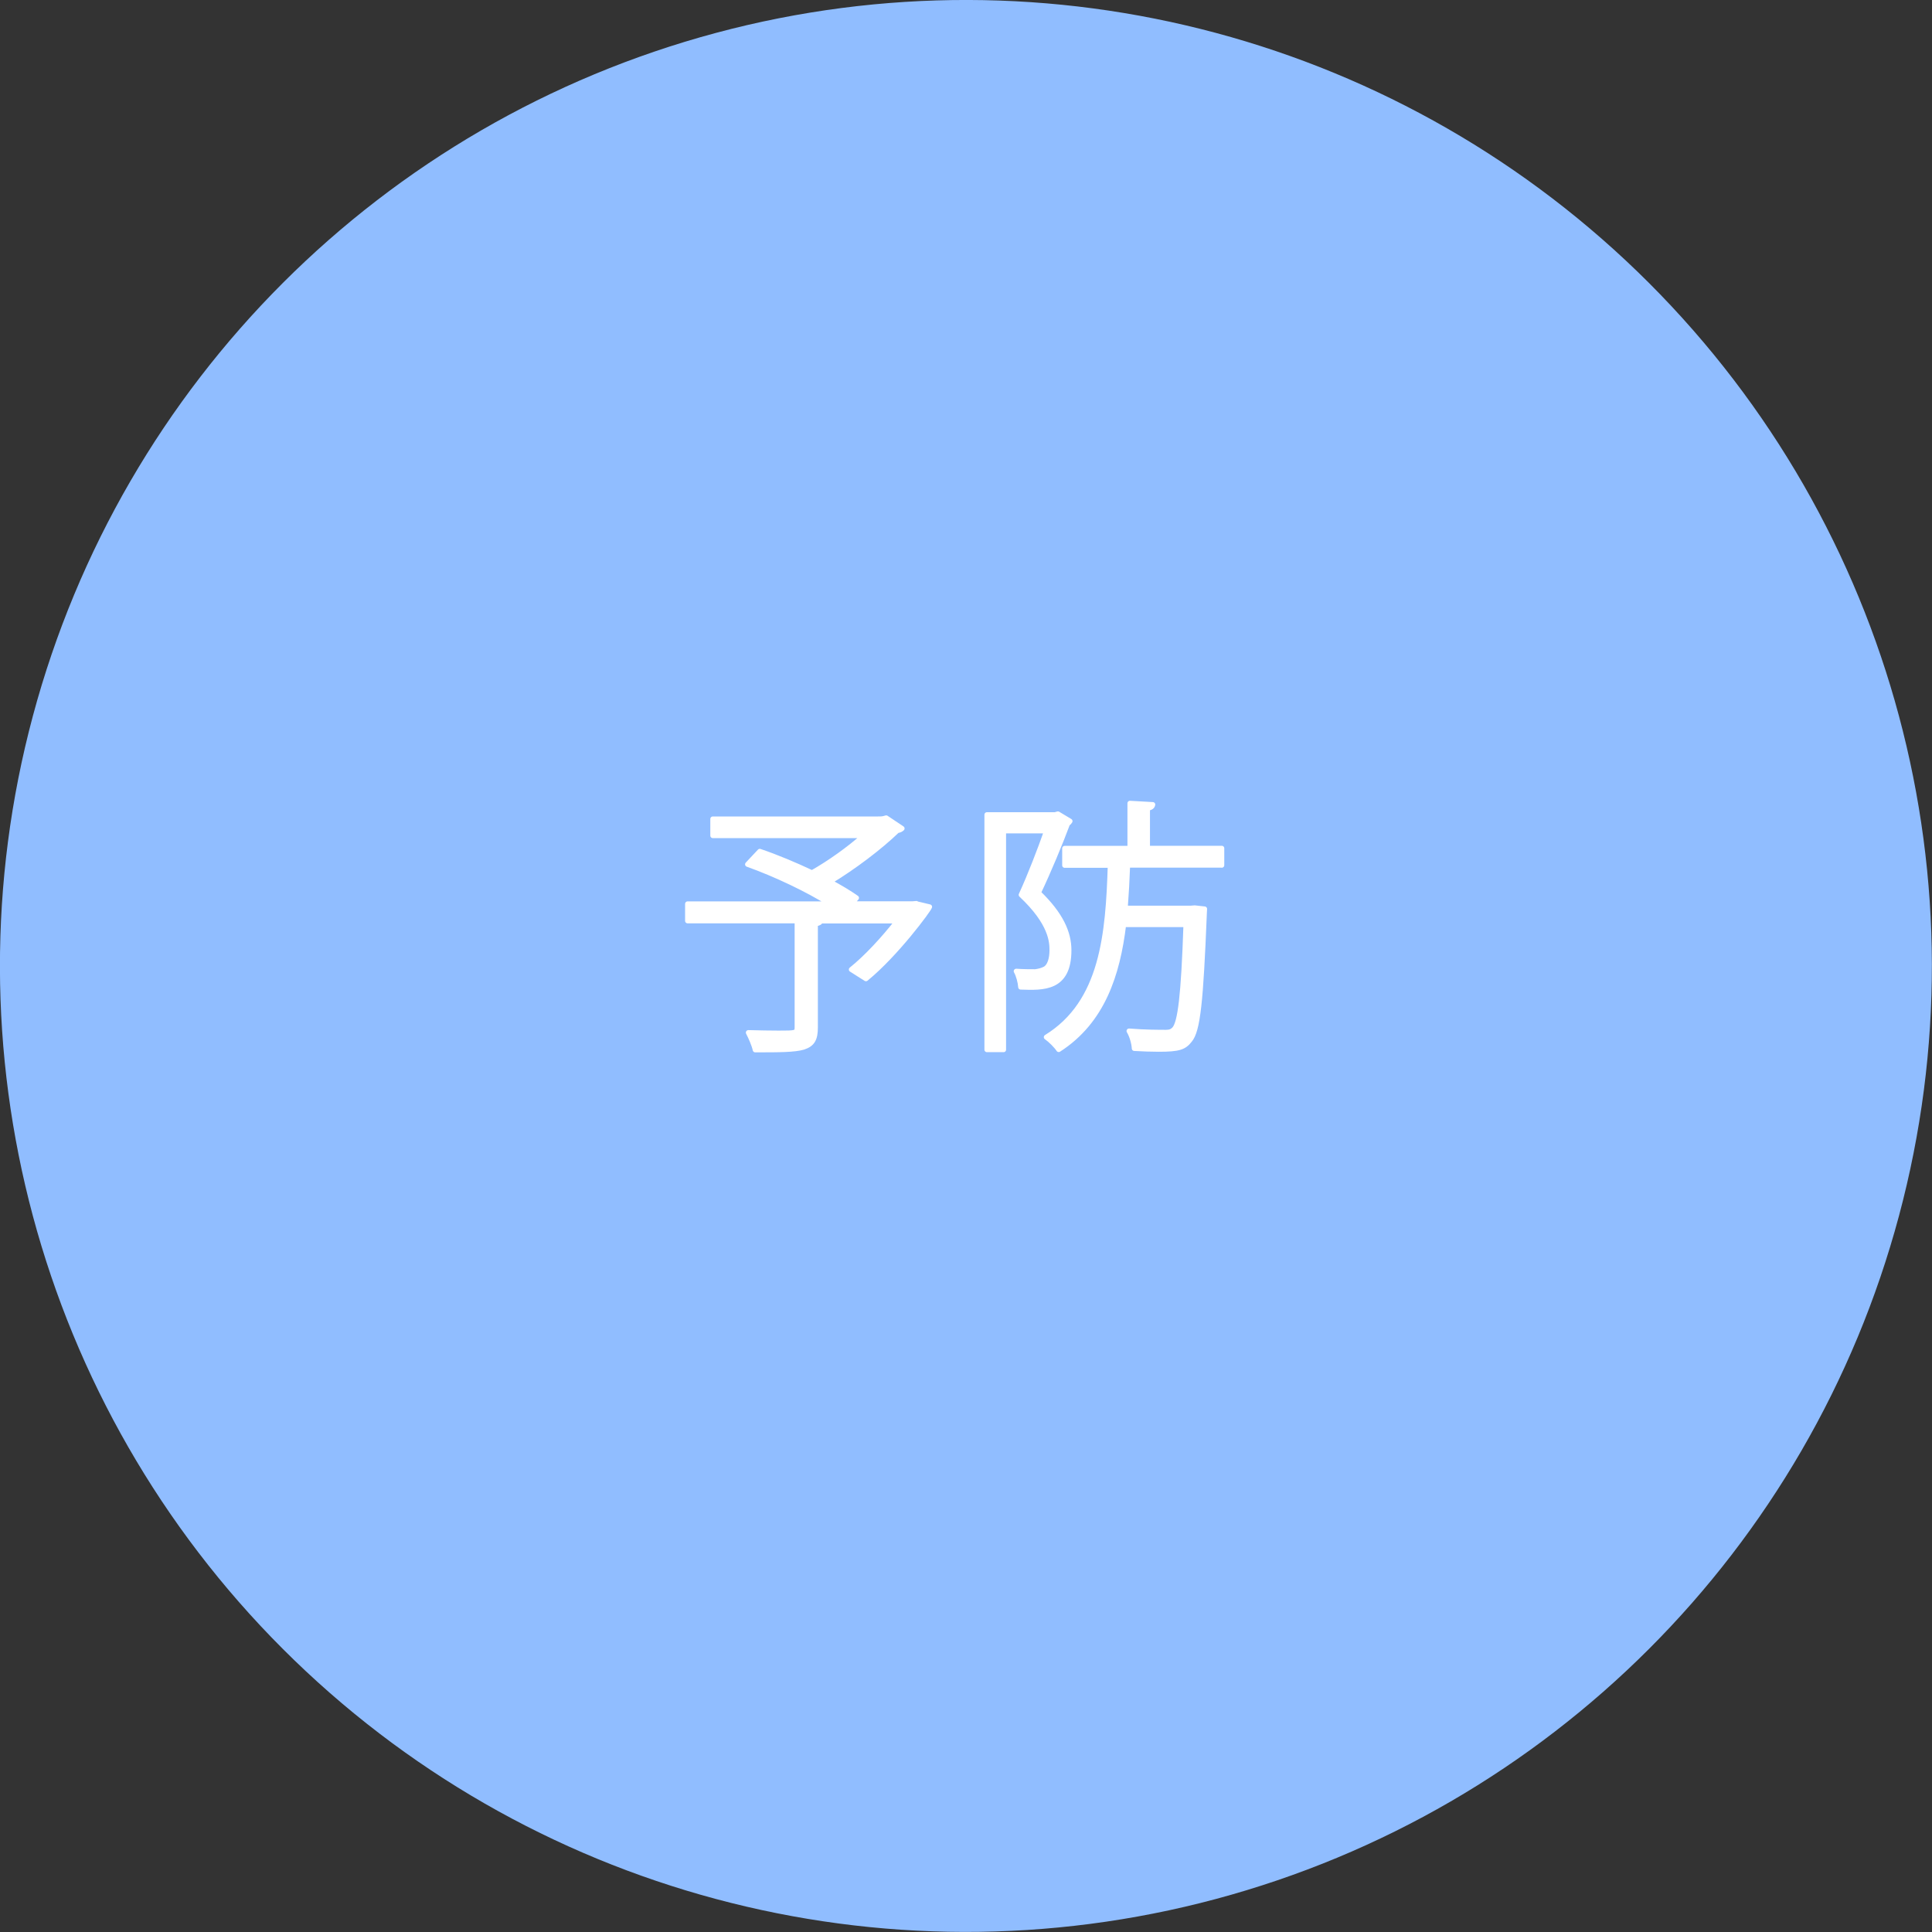 <?xml version="1.0" encoding="UTF-8"?>
<svg xmlns="http://www.w3.org/2000/svg" viewBox="0 0 194.53 194.53">
  <rect x="0" y="0" width="194.53" height="194.53" fill="#333333" stroke="none"/>
  <defs>
    <style>
      .cls-1 {
        fill: #90bdff;
      }

      .cls-2 {
        fill: #fff;
        stroke: #fff;
        stroke-linecap: round;
        stroke-linejoin: round;
        stroke-width: .5px;
      }
    </style>
  </defs>
  <g id="_イヤー_1" data-name="レイヤー 1"/>
  <g id="_イヤー_2" data-name="レイヤー 2">
    <g id="_イヤー_1-2" data-name="レイヤー 1">
      <circle class="cls-1" cx="97.26" cy="97.26" r="97.26" transform="translate(-40.29 97.26) rotate(-45)"/>
      <g>
        <path class="cls-2" d="M92.26,90.99l1.34,.32c-.08,.29-3.36,4.75-6.41,7.24l-1.47-.93c1.5-1.2,3.26-3.1,4.65-4.89h-7.74c-.05,.16-.19,.24-.53,.29v10.44c0,1.15-.29,1.68-1.2,1.98-.91,.27-2.48,.27-4.86,.27-.11-.51-.43-1.23-.69-1.74,1.15,.03,2.22,.05,3.04,.05,1.74,0,1.87,0,1.87-.59v-10.71h-11.03v-1.71h14.37c-2.24-1.42-5.55-2.99-8.33-3.98l1.23-1.31c1.66,.56,3.52,1.34,5.26,2.16,1.79-1.01,3.77-2.43,5.23-3.74h-15.22v-1.68h16.53c.51,0,.56,0,.93-.11l1.6,1.07c-.11,.11-.29,.19-.48,.21-1.74,1.68-4.38,3.68-6.81,5.15,1.04,.56,1.98,1.12,2.7,1.63l-.51,.59h6.17l.37-.03Z"/>
        <path class="cls-2" d="M106.54,81.96l1.2,.72c-.05,.08-.13,.19-.24,.24-.77,2.06-1.9,4.78-2.94,6.97,2.27,2.19,3.07,4.03,3.07,5.79,0,3.9-2.59,3.79-4.86,3.71-.03-.48-.21-1.17-.45-1.6,.72,.05,1.42,.05,1.92,.05,.37-.05,.69-.13,.99-.29,.48-.27,.69-1.04,.69-1.87s-.05-2.72-3.1-5.58c.93-2.03,1.9-4.57,2.56-6.44h-4.33v22.03h-1.68v-23.66h6.86l.29-.08Zm16.45,5.15h-9.45c-.05,1.44-.13,2.88-.24,4.33h6.6l.4-.03,.99,.11c0,.13-.03,.37-.03,.59-.35,8.68-.64,11.67-1.47,12.63-.56,.72-1.09,.91-3.12,.91-.72,0-1.58-.03-2.46-.08-.03-.53-.24-1.28-.53-1.76,1.58,.13,3.1,.13,3.71,.13,.4,0,.61-.08,.85-.32,.59-.67,.93-3.34,1.17-10.52h-6.27c-.61,5.05-2.14,9.75-6.54,12.58-.27-.4-.83-.96-1.25-1.25,5.69-3.5,6.22-10.41,6.44-17.3h-4.59v-1.71h6.57v-4.54l2.3,.13c-.03,.19-.16,.32-.53,.37v4.03h7.48v1.71Z"/>
      </g>
    </g>
  </g>
</svg>